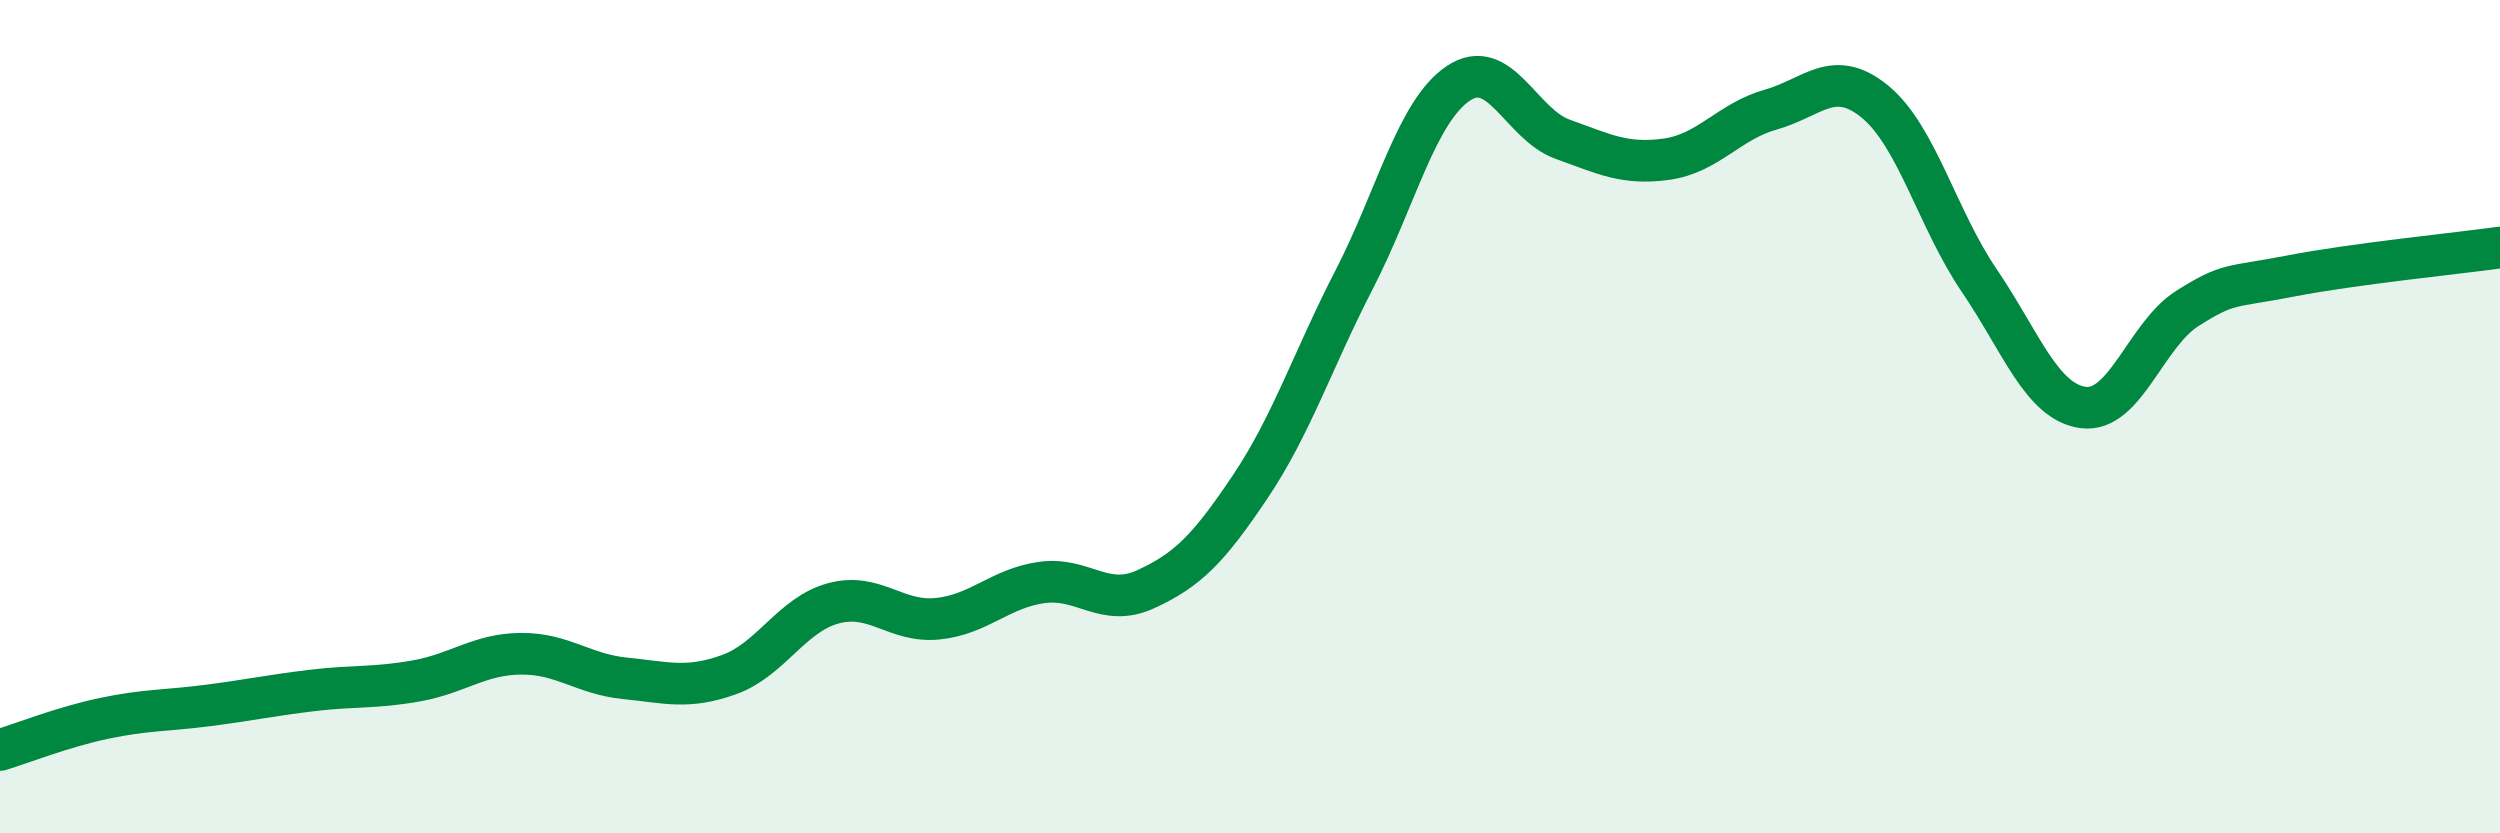 
    <svg width="60" height="20" viewBox="0 0 60 20" xmlns="http://www.w3.org/2000/svg">
      <path
        d="M 0,18 C 0.5,17.85 1.5,17.45 2.5,17.24 C 3.5,17.03 4,17.06 5,16.93 C 6,16.8 6.5,16.69 7.5,16.57 C 8.5,16.45 9,16.52 10,16.34 C 11,16.16 11.5,15.7 12.5,15.69 C 13.5,15.68 14,16.18 15,16.28 C 16,16.38 16.5,16.55 17.5,16.19 C 18.5,15.83 19,14.75 20,14.48 C 21,14.21 21.5,14.95 22.5,14.85 C 23.5,14.75 24,14.12 25,13.98 C 26,13.84 26.5,14.6 27.5,14.14 C 28.5,13.68 29,13.18 30,11.69 C 31,10.2 31.5,8.65 32.5,6.71 C 33.5,4.77 34,2.67 35,2 C 36,1.33 36.5,2.98 37.5,3.34 C 38.5,3.7 39,3.96 40,3.82 C 41,3.68 41.5,2.91 42.5,2.63 C 43.5,2.35 44,1.62 45,2.44 C 46,3.26 46.5,5.26 47.5,6.73 C 48.5,8.2 49,9.65 50,9.78 C 51,9.91 51.5,8.03 52.5,7.4 C 53.5,6.77 53.5,6.91 55,6.62 C 56.5,6.33 59,6.08 60,5.94L60 20L0 20Z"
        fill="#008740"
        opacity="0.1"
        stroke-linecap="round"
        stroke-linejoin="round"
      />
      <path
        d="M 0,18 C 0.5,17.85 1.5,17.45 2.5,17.24 C 3.5,17.03 4,17.06 5,16.93 C 6,16.8 6.5,16.69 7.5,16.57 C 8.5,16.45 9,16.52 10,16.34 C 11,16.16 11.5,15.7 12.5,15.69 C 13.5,15.68 14,16.18 15,16.28 C 16,16.38 16.5,16.55 17.5,16.19 C 18.5,15.83 19,14.75 20,14.48 C 21,14.21 21.5,14.95 22.5,14.85 C 23.5,14.75 24,14.12 25,13.98 C 26,13.84 26.5,14.6 27.5,14.14 C 28.5,13.68 29,13.18 30,11.69 C 31,10.2 31.5,8.65 32.5,6.71 C 33.5,4.77 34,2.67 35,2 C 36,1.33 36.5,2.98 37.5,3.34 C 38.5,3.7 39,3.96 40,3.82 C 41,3.68 41.5,2.91 42.5,2.63 C 43.5,2.35 44,1.62 45,2.44 C 46,3.26 46.5,5.26 47.5,6.73 C 48.5,8.2 49,9.65 50,9.78 C 51,9.91 51.5,8.03 52.5,7.4 C 53.5,6.77 53.5,6.91 55,6.62 C 56.5,6.33 59,6.08 60,5.94"
        stroke="#008740"
        stroke-width="1"
        fill="none"
        stroke-linecap="round"
        stroke-linejoin="round"
      />
    </svg>
  